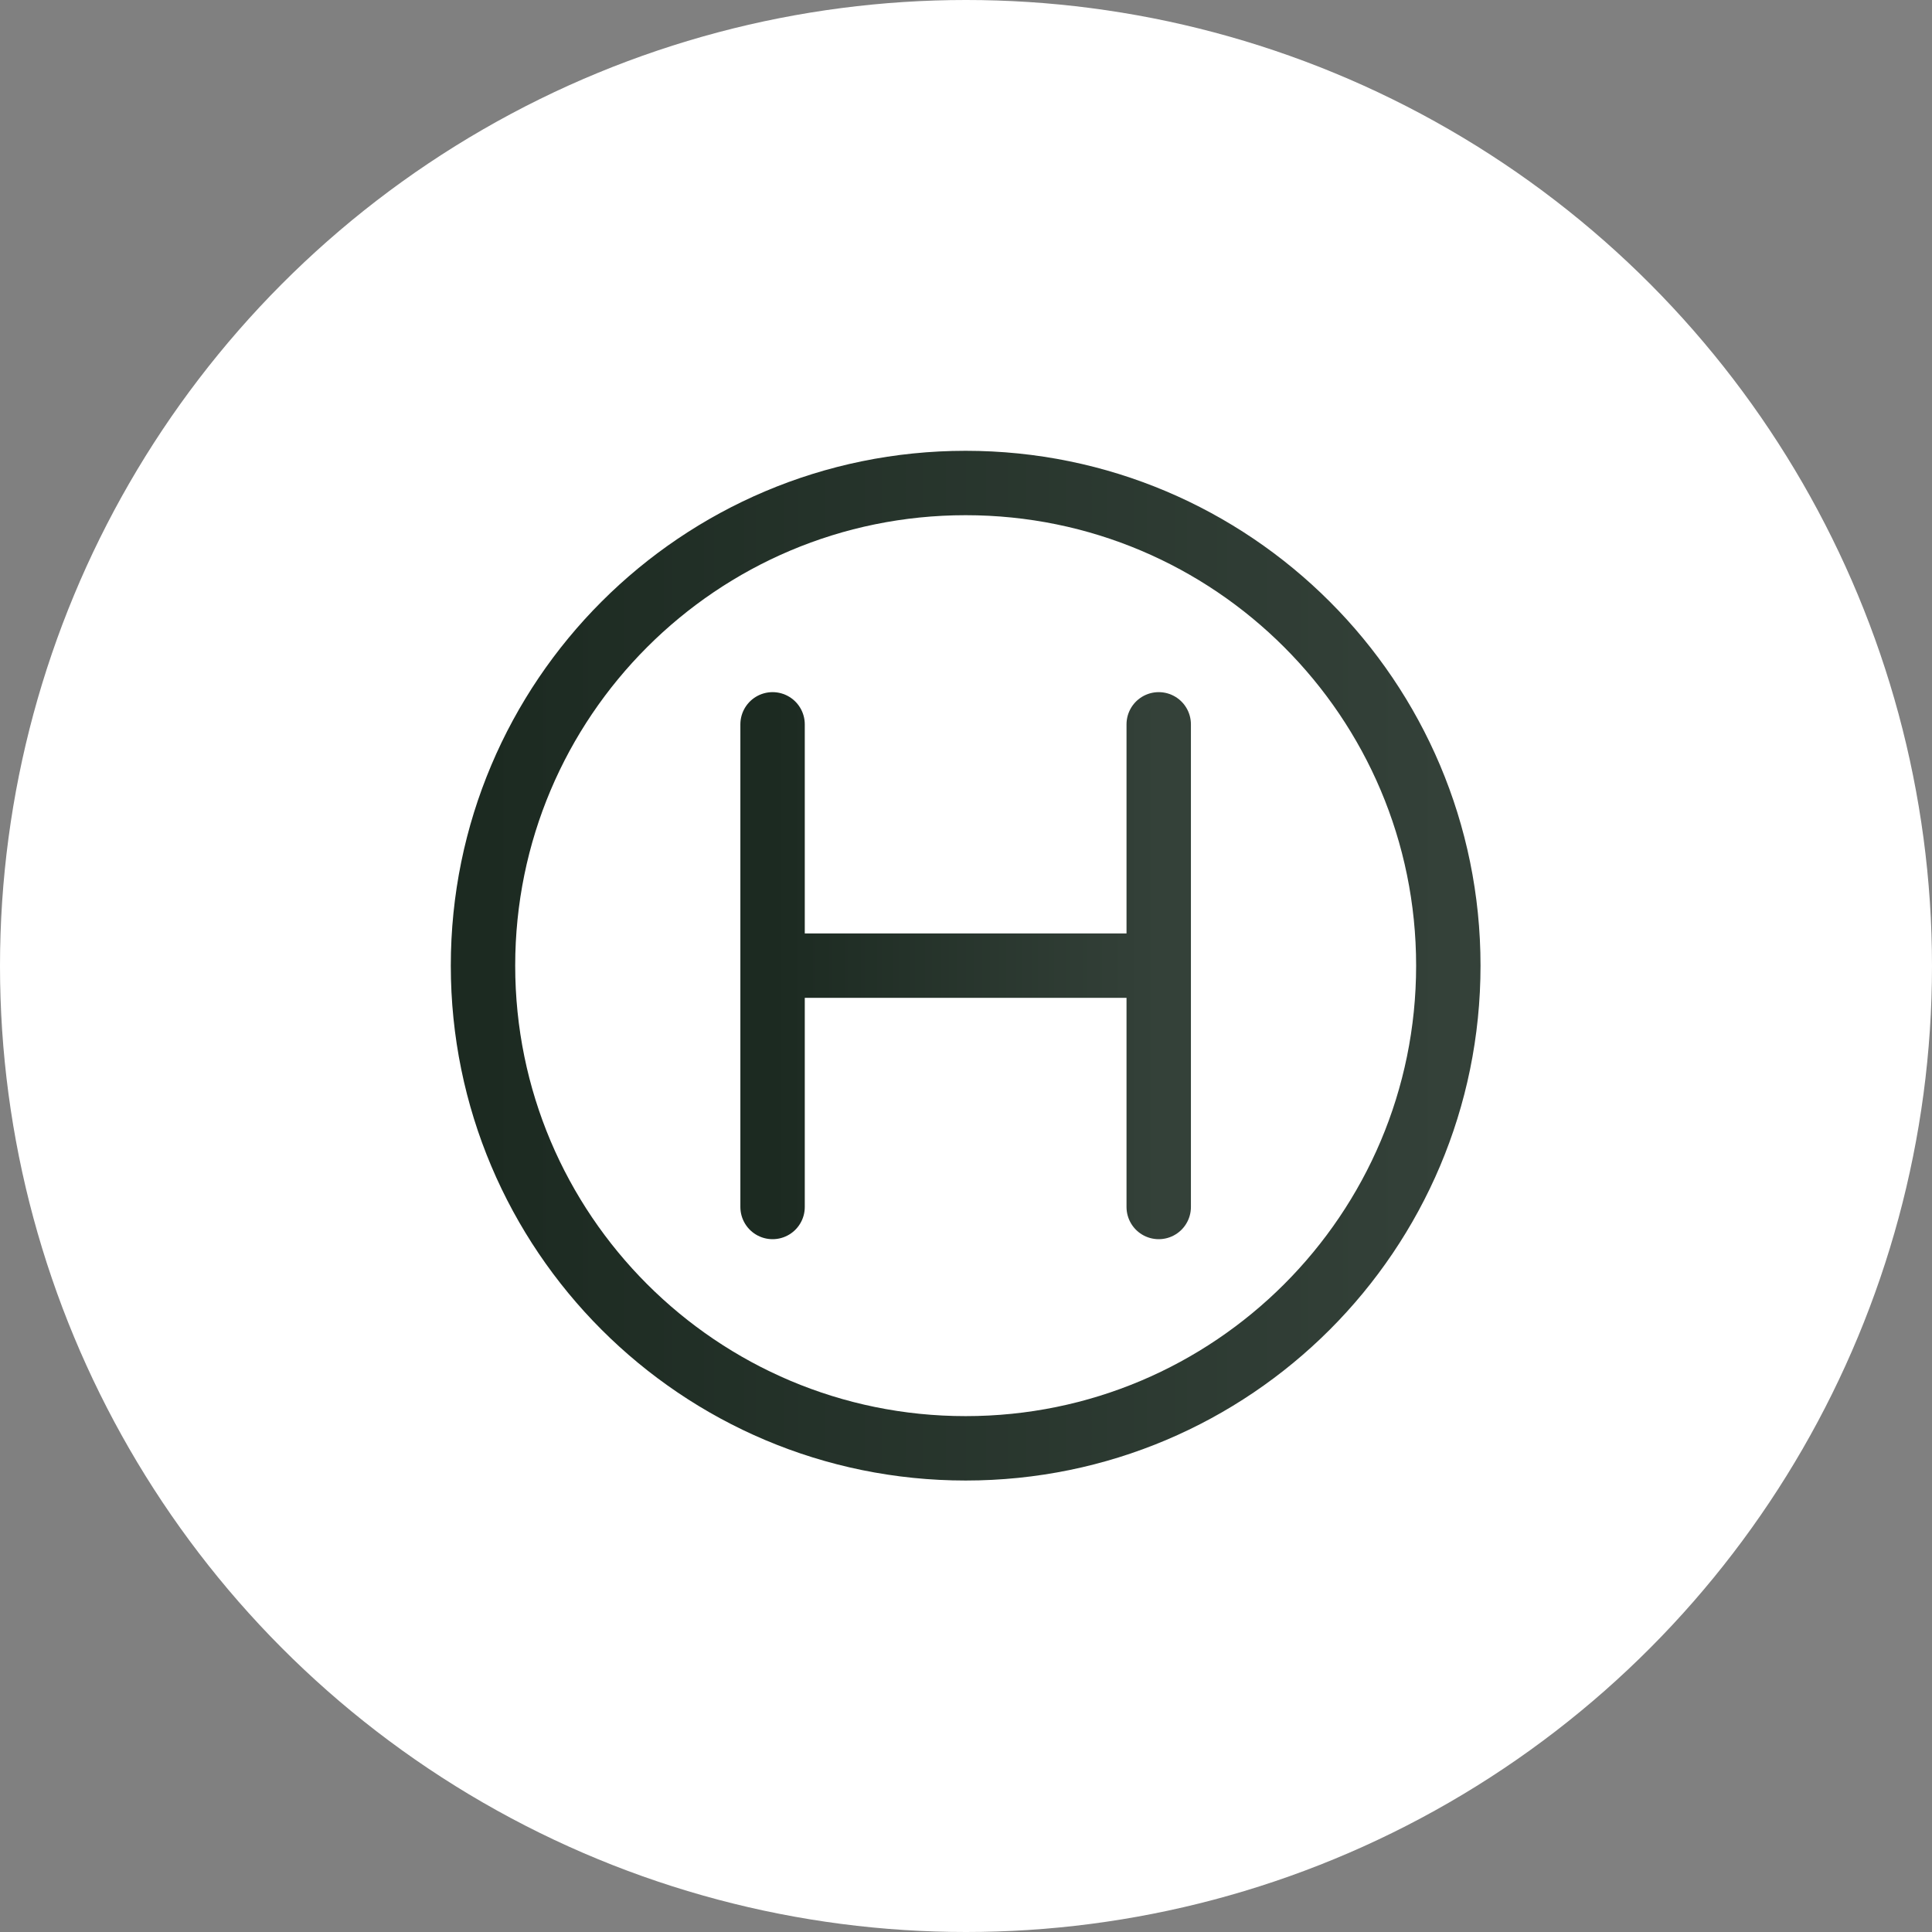 <svg width="60" height="60" viewBox="0 0 60 60" fill="none" xmlns="http://www.w3.org/2000/svg">
<rect x="0" y="0" width="60" height="60" fill="#808080" stroke="none"/>
<circle cx="30" cy="30" r="30" fill="white"/>
<path d="M29.989 44.979C38.268 44.979 44.979 38.268 44.979 29.989C44.979 21.711 38.268 15 29.989 15C21.711 15 15 21.711 15 29.989C15 38.268 21.711 44.979 29.989 44.979Z" stroke="url(#paint0_linear_271_3976)" stroke-width="2" stroke-linecap="round" stroke-linejoin="round"/>
<path d="M23.993 29.989C27.99 29.989 31.987 29.989 35.985 29.989M23.993 29.989V22.495M23.993 29.989V37.484M35.985 29.989V37.484M35.985 29.989V22.495" stroke="url(#paint1_linear_271_3976)" stroke-width="2" stroke-linecap="round" stroke-linejoin="round"/>
<defs>
<linearGradient id="paint0_linear_271_3976" x1="15" y1="29.989" x2="44.979" y2="29.989" gradientUnits="userSpaceOnUse">
<stop stop-color="#1C2A21"/>
<stop offset="1" stop-color="#344139"/>
</linearGradient>
<linearGradient id="paint1_linear_271_3976" x1="23.993" y1="29.989" x2="35.985" y2="29.989" gradientUnits="userSpaceOnUse">
<stop stop-color="#1C2A21"/>
<stop offset="1" stop-color="#344139"/>
</linearGradient>
</defs>
</svg>
